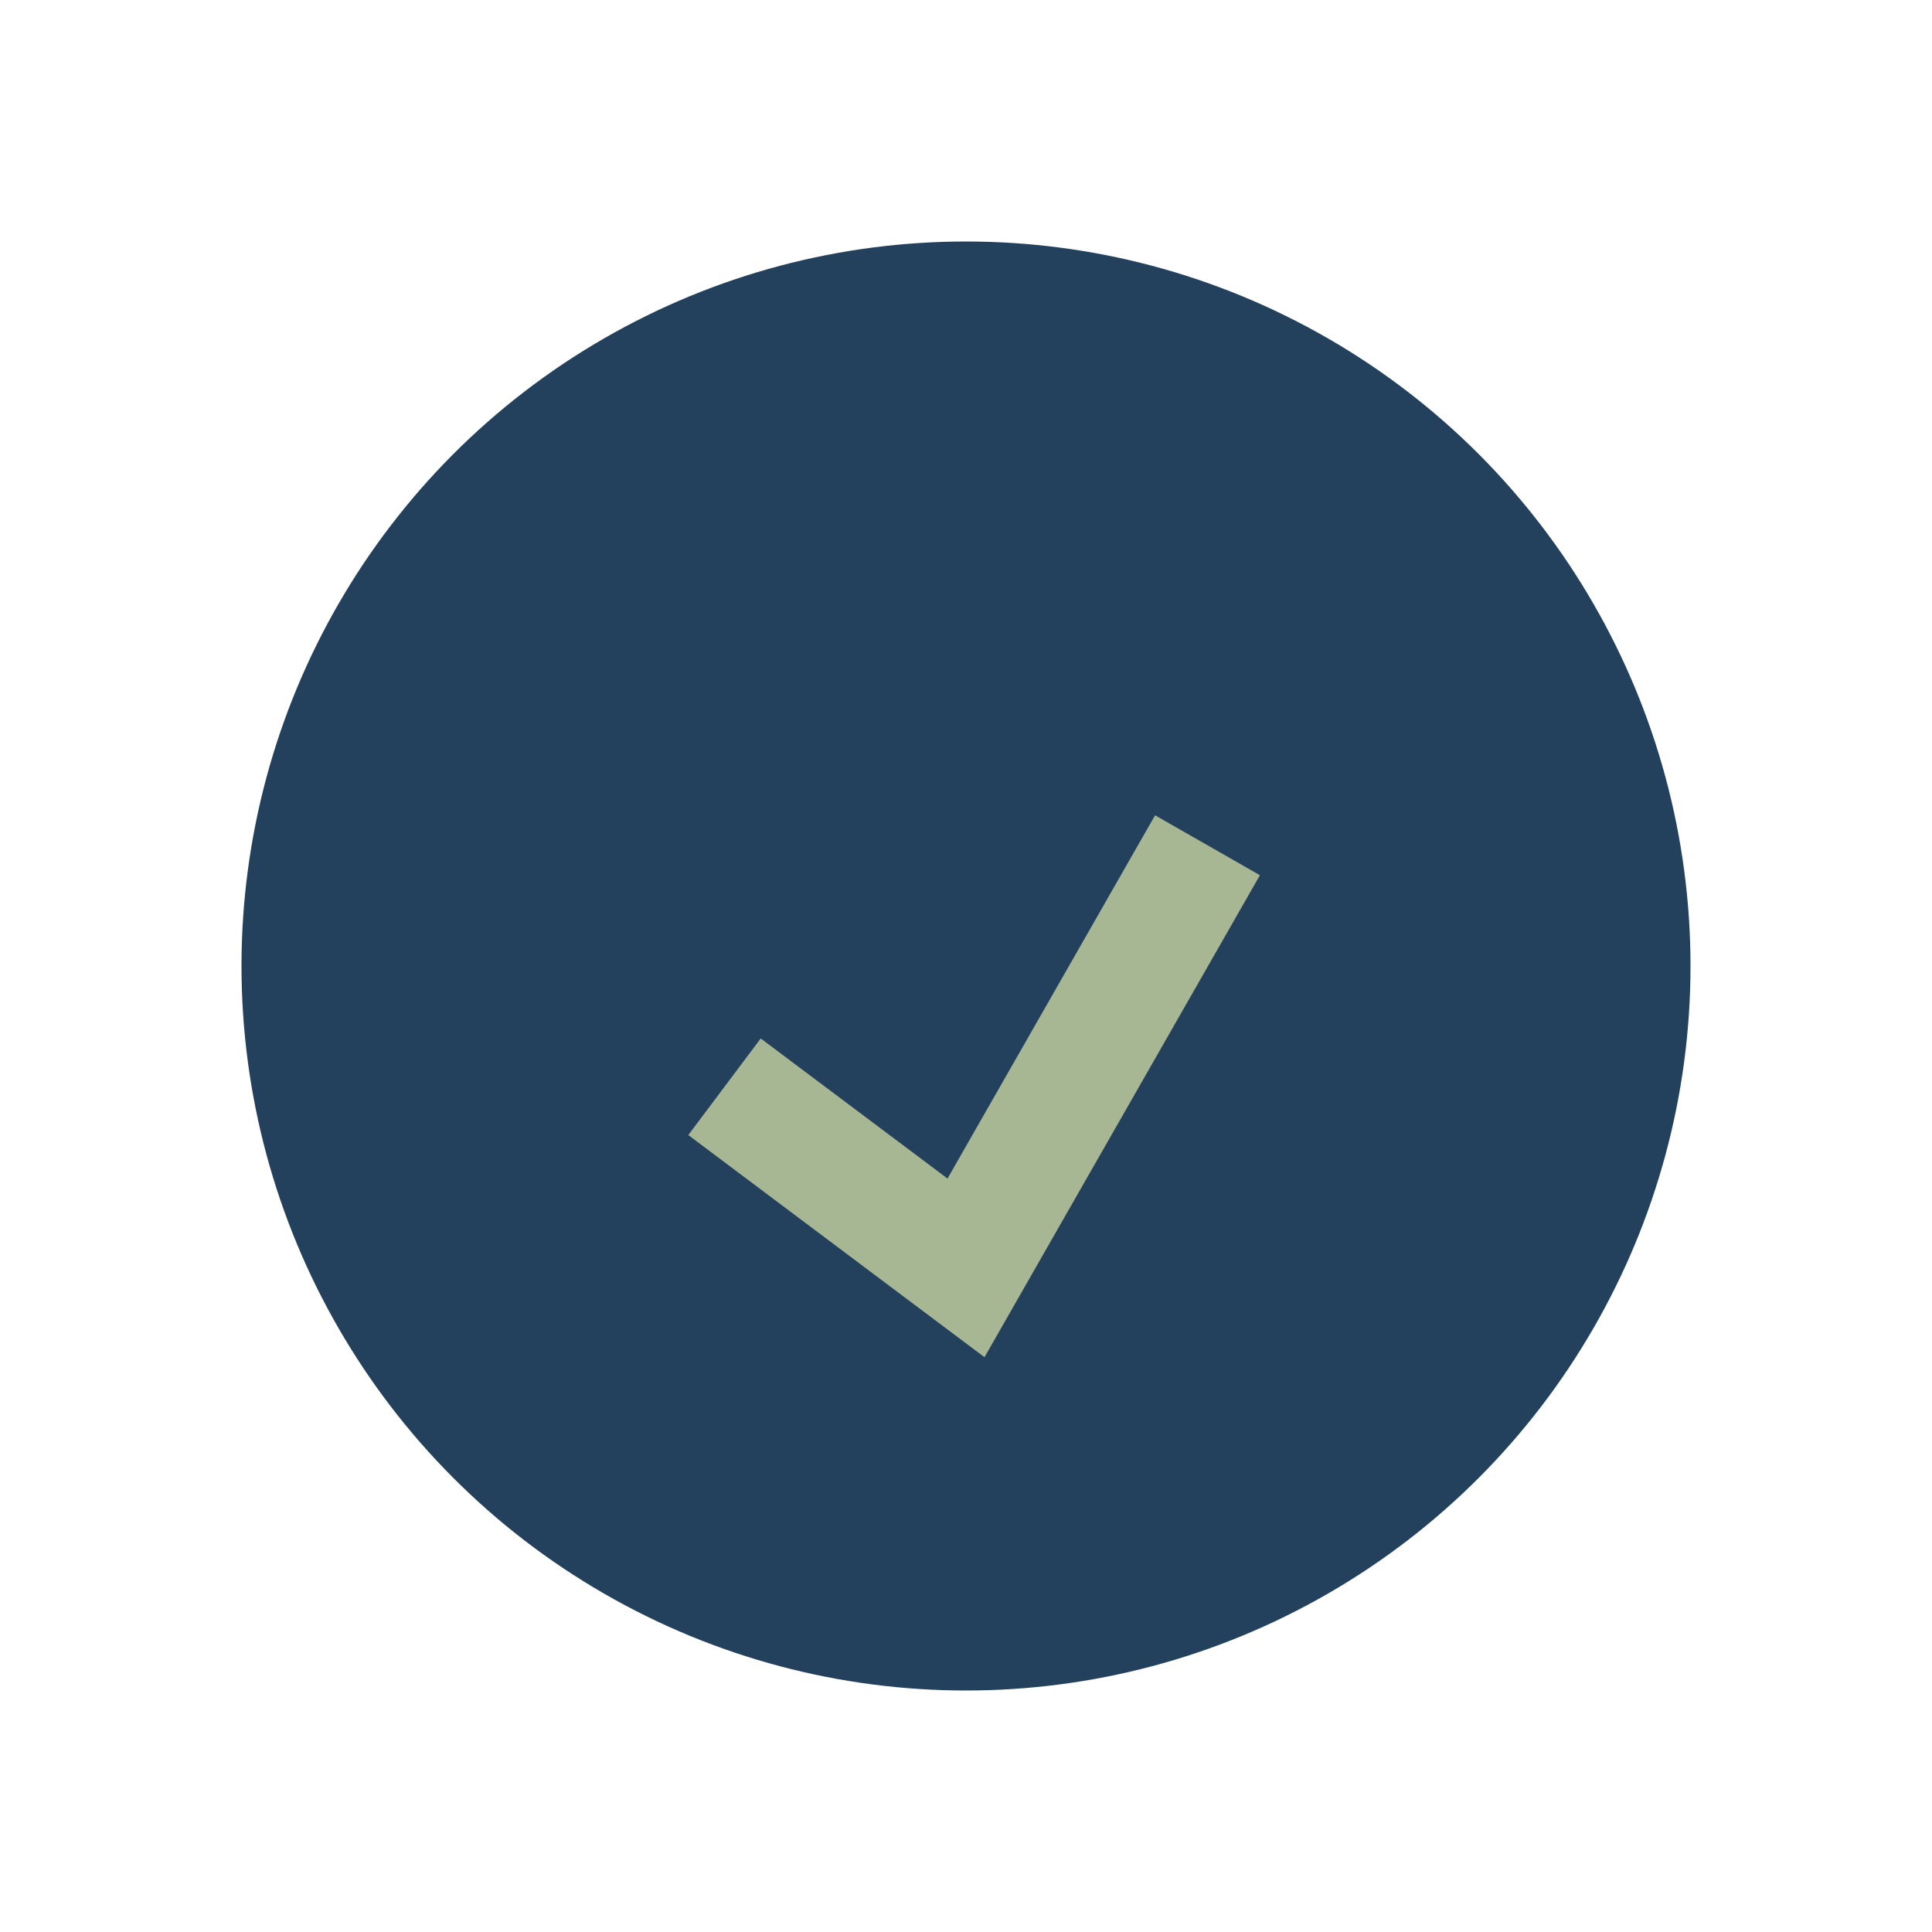 <?xml version="1.0" encoding="UTF-8"?>
<svg xmlns="http://www.w3.org/2000/svg" width="32" height="32" viewBox="0 0 32 32"><circle cx="16" cy="16" r="12" fill="#23405C"/><path d="M12 18l4 3 4-7" stroke="#A8B793" stroke-width="2" fill="none"/></svg>